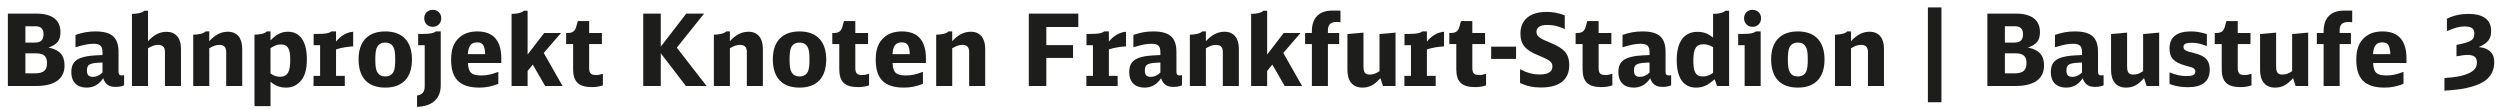 <?xml version="1.0" encoding="utf-8"?>
<!-- Generator: Adobe Illustrator 24.3.0, SVG Export Plug-In . SVG Version: 6.00 Build 0)  -->
<svg version="1.1" id="Ebene_1" xmlns="http://www.w3.org/2000/svg" xmlns:xlink="http://www.w3.org/1999/xlink" x="0px" y="0px"
	 width="602.405px" height="26.148px" viewBox="0 0 602.405 26.148" enable-background="new 0 0 602.405 26.148"
	 xml:space="preserve">
<g id="XMLID_63_">
	<path fill="#1D1D1B" d="M1.896,3.274h6.841c3.816,0,5.832,1.536,5.832,4.465c0,1.968-0.768,2.977-2.88,3.721
		c2.664,0.527,3.864,1.848,3.864,4.32c0,3.24-2.4,4.944-6.961,4.944H1.896V3.274z M8.376,10.26c1.465,0,2.112-0.624,2.112-1.992
		c0-1.345-0.624-1.944-2.016-1.944H6.121v3.937H8.376z M8.353,17.676c2.136,0,2.976-0.72,2.976-2.496
		c0-1.632-0.792-2.328-2.664-2.328H6.121v4.824H8.353z"/>
	<path fill="#1D1D1B" d="M29.905,20.557c-0.6,0.264-1.272,0.384-2.064,0.384c-1.584,0-2.472-0.624-2.976-2.088
		c-0.984,1.512-2.328,2.256-3.984,2.256c-2.328,0-3.696-1.368-3.696-3.721c0-2.016,0.888-3.12,2.88-3.624
		c1.2-0.312,1.968-0.384,4.633-0.504v-0.696c0-1.464-0.576-2.016-2.089-2.016c-1.248,0-2.28,0.191-4.416,0.84V8.411
		c1.729-0.6,3.168-0.84,4.776-0.84c3.96,0,5.593,1.44,5.593,4.969v4.704c0,0.672,0.216,0.936,0.768,0.936
		c0.192,0,0.36-0.023,0.576-0.071V20.557z M24.697,15.06c-1.561,0.072-1.992,0.12-2.568,0.265c-0.864,0.239-1.177,0.672-1.177,1.704
		s0.433,1.488,1.44,1.488c0.816,0,1.584-0.337,2.305-1.032V15.06z"/>
	<path fill="#1D1D1B" d="M31.799,3.347c1.488-0.023,2.496-0.288,2.977-0.768h0.888v7.345c1.488-1.585,2.832-2.257,4.488-2.257
		c2.185,0,3.456,1.488,3.456,4.057v9.001h-3.864v-8.257c0-1.08-0.552-1.656-1.607-1.656c-0.792,0-1.368,0.192-2.473,0.816v9.097
		h-3.864V3.347z"/>
	<path fill="#1D1D1B" d="M46.559,8.363c1.536-0.048,2.496-0.312,2.977-0.792h0.888v2.353c1.393-1.536,2.856-2.28,4.488-2.28
		c2.185,0,3.456,1.512,3.456,4.08v9.001h-3.864v-8.209c0-1.128-0.527-1.704-1.607-1.704c-0.792,0-1.393,0.192-2.473,0.816v9.097
		h-3.864V8.363z"/>
	<path fill="#1D1D1B" d="M61.319,8.363c1.536-0.048,2.496-0.312,2.977-0.792h0.888v2.16c1.393-1.464,2.664-2.088,4.2-2.088
		c2.929,0,4.561,2.352,4.561,6.648c0,2.616-0.552,4.368-1.776,5.521c-0.912,0.888-1.944,1.296-3.24,1.296
		c-1.464,0-2.592-0.432-3.744-1.416v5.881h-3.864V8.363z M65.183,17.7c0.864,0.6,1.464,0.792,2.328,0.792
		c0.912,0,1.536-0.336,1.944-1.056c0.336-0.624,0.48-1.513,0.48-3.097c0-2.641-0.601-3.624-2.257-3.624
		c-0.864,0-1.416,0.191-2.496,0.888V17.7z"/>
	<path fill="#1D1D1B" d="M75.55,18.276h1.584v-7.393h-1.56V8.171h1.031c1.801,0,2.641-0.144,3.241-0.6h1.128v2.448
		c1.104-1.393,2.592-2.256,4.128-2.376v3.528c-1.584,0.096-3.168,0.384-4.128,0.744v6.36h2.112v2.448H75.55V18.276z"/>
	<path fill="#1D1D1B" d="M99.267,14.34c0,4.393-2.28,6.769-6.433,6.769c-4.201,0-6.433-2.376-6.433-6.841
		c0-4.296,2.304-6.696,6.433-6.696C96.987,7.571,99.267,9.972,99.267,14.34z M90.793,11.483c-0.239,0.552-0.359,1.416-0.359,2.809
		c0,1.728,0.144,2.568,0.504,3.145c0.408,0.672,1.008,0.983,1.896,0.983c0.983,0,1.656-0.408,2.04-1.224
		c0.24-0.553,0.359-1.416,0.359-2.856c0-1.656-0.144-2.544-0.504-3.097c-0.408-0.672-1.008-0.983-1.896-0.983
		C91.85,10.26,91.178,10.668,90.793,11.483z"/>
	<path fill="#1D1D1B" d="M100.756,10.884V8.171h1.032c1.8,0,2.64-0.144,3.24-0.6h1.176v12.985c0,1.92-0.72,3.336-2.088,4.224
		c-0.96,0.601-1.896,0.864-3.624,0.984v-2.736c1.296-0.24,1.848-0.912,1.848-2.232v-9.912H100.756z M106.325,4.403
		c0,1.2-0.864,2.063-2.04,2.063c-1.2,0-2.064-0.863-2.064-2.088c0-1.152,0.889-2.017,2.064-2.017S106.325,3.227,106.325,4.403z"/>
	<path fill="#1D1D1B" d="M112.755,15.18c0.12,2.305,0.841,3,3.217,3c1.32,0,2.256-0.191,4.104-0.863v2.88
		c-1.633,0.648-3.001,0.912-4.561,0.912c-4.704,0-6.816-2.088-6.816-6.721c0-2.521,0.647-4.2,2.04-5.4
		c1.104-0.96,2.521-1.416,4.296-1.416c3.816,0,5.761,2.208,5.761,6.505v1.104H112.755z M116.908,13.044
		c-0.096-2.112-0.575-2.832-1.943-2.832c-1.44,0-2.089,0.815-2.232,2.832H116.908z"/>
	<path fill="#1D1D1B" d="M123.268,3.347c1.488-0.023,2.496-0.288,2.977-0.768h0.888V13.14l3.984-5.185h4.057l-4.152,4.801
		l4.536,7.969h-4.2l-2.977-5.161l-1.248,1.536v3.625h-3.864V3.347z"/>
	<path fill="#1D1D1B" d="M145.277,20.557c-0.744,0.288-1.656,0.432-2.641,0.432c-3.192,0-4.536-1.272-4.536-4.32v-6.049h-1.681
		V7.955h0.288c1.248,0,1.824-0.408,2.137-1.488l0.384-1.392h2.736v2.88h3.072v2.664h-3.072v5.713c0,1.32,0.408,1.752,1.68,1.752
		c0.505,0,0.841-0.072,1.633-0.312V20.557z"/>
	<path fill="#1D1D1B" d="M154.996,3.274h4.224v7.969l6.145-7.969h4.297l-6.576,8.209l7.176,9.241h-4.992l-6.049-7.896v7.896h-4.224
		V3.274z"/>
	<path fill="#1D1D1B" d="M172.014,8.363c1.536-0.048,2.496-0.312,2.977-0.792h0.888v2.353c1.393-1.536,2.856-2.28,4.488-2.28
		c2.185,0,3.456,1.512,3.456,4.08v9.001h-3.864v-8.209c0-1.128-0.527-1.704-1.607-1.704c-0.792,0-1.393,0.192-2.473,0.816v9.097
		h-3.864V8.363z"/>
	<path fill="#1D1D1B" d="M199.087,14.34c0,4.393-2.28,6.769-6.433,6.769c-4.201,0-6.433-2.376-6.433-6.841
		c0-4.296,2.304-6.696,6.433-6.696C196.807,7.571,199.087,9.972,199.087,14.34z M190.614,11.483
		c-0.239,0.552-0.359,1.416-0.359,2.809c0,1.728,0.144,2.568,0.504,3.145c0.408,0.672,1.008,0.983,1.896,0.983
		c0.983,0,1.656-0.408,2.04-1.224c0.24-0.553,0.359-1.416,0.359-2.856c0-1.656-0.144-2.544-0.504-3.097
		c-0.408-0.672-1.008-0.983-1.896-0.983C191.67,10.26,190.999,10.668,190.614,11.483z"/>
	<path fill="#1D1D1B" d="M209.41,20.557c-0.744,0.288-1.656,0.432-2.641,0.432c-3.192,0-4.536-1.272-4.536-4.32v-6.049h-1.681V7.955
		h0.288c1.248,0,1.824-0.408,2.137-1.488l0.384-1.392h2.736v2.88h3.072v2.664h-3.072v5.713c0,1.32,0.408,1.752,1.68,1.752
		c0.505,0,0.841-0.072,1.633-0.312V20.557z"/>
	<path fill="#1D1D1B" d="M215.072,15.18c0.12,2.305,0.841,3,3.217,3c1.32,0,2.256-0.191,4.104-0.863v2.88
		c-1.633,0.648-3.001,0.912-4.561,0.912c-4.704,0-6.816-2.088-6.816-6.721c0-2.521,0.647-4.2,2.04-5.4
		c1.104-0.96,2.521-1.416,4.296-1.416c3.816,0,5.761,2.208,5.761,6.505v1.104H215.072z M219.224,13.044
		c-0.096-2.112-0.575-2.832-1.943-2.832c-1.44,0-2.089,0.815-2.232,2.832H219.224z"/>
	<path fill="#1D1D1B" d="M225.584,8.363c1.536-0.048,2.496-0.312,2.977-0.792h0.888v2.353c1.393-1.536,2.856-2.28,4.488-2.28
		c2.185,0,3.456,1.512,3.456,4.08v9.001h-3.864v-8.209c0-1.128-0.527-1.704-1.607-1.704c-0.792,0-1.393,0.192-2.473,0.816v9.097
		h-3.864V8.363z"/>
	<path fill="#1D1D1B" d="M247.904,3.274h11.929v3.24h-7.705v4.369h6.433v3.072h-6.433v6.769h-4.224V3.274z"/>
	<path fill="#1D1D1B" d="M261.776,18.276h1.584v-7.393h-1.56V8.171h1.031c1.801,0,2.641-0.144,3.241-0.6h1.128v2.448
		c1.104-1.393,2.592-2.256,4.128-2.376v3.528c-1.584,0.096-3.168,0.384-4.128,0.744v6.36h2.112v2.448h-7.537V18.276z"/>
	<path fill="#1D1D1B" d="M284.816,20.557c-0.6,0.264-1.272,0.384-2.064,0.384c-1.584,0-2.472-0.624-2.976-2.088
		c-0.984,1.512-2.328,2.256-3.984,2.256c-2.328,0-3.696-1.368-3.696-3.721c0-2.016,0.888-3.12,2.88-3.624
		c1.2-0.312,1.968-0.384,4.633-0.504v-0.696c0-1.464-0.576-2.016-2.089-2.016c-1.248,0-2.28,0.191-4.416,0.84V8.411
		c1.729-0.6,3.168-0.84,4.776-0.84c3.96,0,5.593,1.44,5.593,4.969v4.704c0,0.672,0.216,0.936,0.768,0.936
		c0.192,0,0.36-0.023,0.576-0.071V20.557z M279.608,15.06c-1.561,0.072-1.992,0.12-2.568,0.265
		c-0.864,0.239-1.177,0.672-1.177,1.704s0.433,1.488,1.44,1.488c0.816,0,1.584-0.337,2.305-1.032V15.06z"/>
	<path fill="#1D1D1B" d="M286.71,8.363c1.536-0.048,2.496-0.312,2.977-0.792h0.888v2.353c1.393-1.536,2.856-2.28,4.488-2.28
		c2.185,0,3.456,1.512,3.456,4.08v9.001h-3.864v-8.209c0-1.128-0.527-1.704-1.607-1.704c-0.792,0-1.393,0.192-2.473,0.816v9.097
		h-3.864V8.363z"/>
	<path fill="#1D1D1B" d="M301.47,3.347c1.488-0.023,2.496-0.288,2.977-0.768h0.888V13.14l3.984-5.185h4.057l-4.152,4.801
		l4.536,7.969h-4.2l-2.977-5.161l-1.248,1.536v3.625h-3.864V3.347z"/>
	<path fill="#1D1D1B" d="M314.48,7.955h1.632V7.523c0-3.192,1.752-4.969,4.873-4.969h2.016v2.809
		c-0.288-0.048-0.576-0.072-0.888-0.072c-1.465,0-2.137,0.624-2.137,1.992v0.672h2.713v2.664h-2.713v10.105h-3.864V10.619h-1.632
		V7.955z"/>
	<path fill="#1D1D1B" d="M332.625,18.828c-1.464,1.656-2.688,2.28-4.345,2.28c-2.304,0-3.6-1.536-3.6-4.225V8.195l3.864-0.336v8.064
		c0,1.536,0.384,2.04,1.536,2.04c0.815,0,1.368-0.191,2.328-0.815V8.195l3.864-0.336v12.865h-3.024L332.625,18.828z"/>
	<path fill="#1D1D1B" d="M338.408,18.276h1.584v-7.393h-1.56V8.171h1.031c1.801,0,2.641-0.144,3.241-0.6h1.128v2.448
		c1.104-1.393,2.592-2.256,4.128-2.376v3.528c-1.584,0.096-3.168,0.384-4.128,0.744v6.36h2.112v2.448h-7.537V18.276z"/>
	<path fill="#1D1D1B" d="M358.089,20.557c-0.744,0.288-1.656,0.432-2.641,0.432c-3.192,0-4.536-1.272-4.536-4.32v-6.049h-1.681
		V7.955h0.288c1.248,0,1.824-0.408,2.137-1.488l0.384-1.392h2.736v2.88h3.072v2.664h-3.072v5.713c0,1.32,0.408,1.752,1.68,1.752
		c0.505,0,0.841-0.072,1.633-0.312V20.557z"/>
	<path fill="#1D1D1B" d="M359.312,11.243h6.001v2.952h-6.001V11.243z"/>
	<path fill="#1D1D1B" d="M366.271,16.692c1.849,0.912,3.12,1.248,4.776,1.248c1.992,0,3.024-0.648,3.024-1.896
		c0-1.128-0.504-1.512-3.624-2.809c-2.952-1.2-4.08-2.616-4.08-5.136c0-3.312,2.304-5.232,6.288-5.232
		c1.488,0,2.809,0.239,4.393,0.815v3.312c-1.704-0.744-2.784-0.984-4.2-0.984c-1.729,0-2.616,0.576-2.616,1.656
		c0,0.624,0.239,1.009,0.888,1.465c0.48,0.336,0.552,0.359,2.688,1.271c3.24,1.345,4.32,2.688,4.32,5.305
		c0,3.504-2.376,5.376-6.793,5.376c-1.896,0-3.384-0.312-5.064-1.08V16.692z"/>
	<path fill="#1D1D1B" d="M388.52,20.557c-0.744,0.288-1.656,0.432-2.641,0.432c-3.192,0-4.536-1.272-4.536-4.32v-6.049h-1.681V7.955
		h0.288c1.248,0,1.824-0.408,2.137-1.488l0.384-1.392h2.736v2.88h3.072v2.664h-3.072v5.713c0,1.32,0.408,1.752,1.68,1.752
		c0.505,0,0.841-0.072,1.633-0.312V20.557z"/>
	<path fill="#1D1D1B" d="M402.68,20.557c-0.6,0.264-1.272,0.384-2.064,0.384c-1.584,0-2.472-0.624-2.976-2.088
		c-0.984,1.512-2.328,2.256-3.984,2.256c-2.328,0-3.696-1.368-3.696-3.721c0-2.016,0.888-3.12,2.88-3.624
		c1.2-0.312,1.968-0.384,4.633-0.504v-0.696c0-1.464-0.576-2.016-2.089-2.016c-1.248,0-2.28,0.191-4.416,0.84V8.411
		c1.729-0.6,3.168-0.84,4.776-0.84c3.96,0,5.593,1.44,5.593,4.969v4.704c0,0.672,0.216,0.936,0.768,0.936
		c0.192,0,0.36-0.023,0.576-0.071V20.557z M397.472,15.06c-1.561,0.072-1.992,0.12-2.568,0.265
		c-0.864,0.239-1.177,0.672-1.177,1.704s0.433,1.488,1.44,1.488c0.816,0,1.584-0.337,2.305-1.032V15.06z"/>
	<path fill="#1D1D1B" d="M413.744,20.725l-0.576-1.633c-1.68,1.488-2.832,2.017-4.488,2.017c-3.024,0-4.656-2.328-4.656-6.648
		c0-4.393,1.775-6.793,5.017-6.793c1.416,0,2.567,0.433,3.744,1.393V3.347c1.488-0.023,2.496-0.288,2.976-0.768h0.889v18.146
		H413.744z M412.784,11.363c-0.96-0.527-1.488-0.695-2.353-0.695c-1.752,0-2.4,1.08-2.4,3.983c0,2.761,0.624,3.769,2.257,3.769
		c0.888,0,1.536-0.216,2.496-0.864V11.363z"/>
	<path fill="#1D1D1B" d="M420.391,20.725v-9.841h-1.56V8.171h1.056c1.8,0,2.616-0.144,3.24-0.6h1.128v13.153H420.391z
		 M424.352,4.403c0,1.2-0.864,2.063-2.041,2.063c-1.199,0-2.063-0.863-2.063-2.088c0-1.152,0.888-2.017,2.04-2.017
		C423.487,2.362,424.352,3.227,424.352,4.403z"/>
	<path fill="#1D1D1B" d="M439.64,14.34c0,4.393-2.28,6.769-6.433,6.769c-4.201,0-6.433-2.376-6.433-6.841
		c0-4.296,2.304-6.696,6.433-6.696C437.359,7.571,439.64,9.972,439.64,14.34z M431.166,11.483c-0.239,0.552-0.359,1.416-0.359,2.809
		c0,1.728,0.144,2.568,0.504,3.145c0.408,0.672,1.008,0.983,1.896,0.983c0.983,0,1.656-0.408,2.04-1.224
		c0.24-0.553,0.359-1.416,0.359-2.856c0-1.656-0.144-2.544-0.504-3.097c-0.408-0.672-1.008-0.983-1.896-0.983
		C432.223,10.26,431.551,10.668,431.166,11.483z"/>
	<path fill="#1D1D1B" d="M442.158,8.363c1.536-0.048,2.496-0.312,2.977-0.792h0.888v2.353c1.393-1.536,2.856-2.28,4.488-2.28
		c2.185,0,3.456,1.512,3.456,4.08v9.001h-3.864v-8.209c0-1.128-0.527-1.704-1.607-1.704c-0.792,0-1.393,0.192-2.473,0.816v9.097
		h-3.864V8.363z"/>
	<path fill="#1D1D1B" d="M464.55,1.787h3.265v22.85h-3.265V1.787z"/>
	<path fill="#1D1D1B" d="M478.878,3.274h6.84c3.816,0,5.833,1.536,5.833,4.465c0,1.968-0.769,2.977-2.88,3.721
		c2.664,0.527,3.864,1.848,3.864,4.32c0,3.24-2.4,4.944-6.961,4.944h-6.696V3.274z M485.358,10.26c1.464,0,2.112-0.624,2.112-1.992
		c0-1.345-0.624-1.944-2.017-1.944h-2.353v3.937H485.358z M485.334,17.676c2.137,0,2.977-0.72,2.977-2.496
		c0-1.632-0.792-2.328-2.664-2.328h-2.545v4.824H485.334z"/>
	<path fill="#1D1D1B" d="M506.886,20.557c-0.6,0.264-1.272,0.384-2.064,0.384c-1.584,0-2.472-0.624-2.976-2.088
		c-0.984,1.512-2.328,2.256-3.984,2.256c-2.328,0-3.696-1.368-3.696-3.721c0-2.016,0.888-3.12,2.88-3.624
		c1.2-0.312,1.968-0.384,4.633-0.504v-0.696c0-1.464-0.576-2.016-2.089-2.016c-1.248,0-2.28,0.191-4.416,0.84V8.411
		c1.729-0.6,3.168-0.84,4.776-0.84c3.96,0,5.593,1.44,5.593,4.969v4.704c0,0.672,0.216,0.936,0.768,0.936
		c0.192,0,0.36-0.023,0.576-0.071V20.557z M501.678,15.06c-1.561,0.072-1.992,0.12-2.568,0.265
		c-0.864,0.239-1.177,0.672-1.177,1.704s0.433,1.488,1.44,1.488c0.816,0,1.584-0.337,2.305-1.032V15.06z"/>
	<path fill="#1D1D1B" d="M516.629,18.828c-1.464,1.656-2.688,2.28-4.345,2.28c-2.304,0-3.6-1.536-3.6-4.225V8.195l3.864-0.336v8.064
		c0,1.536,0.384,2.04,1.536,2.04c0.815,0,1.368-0.191,2.328-0.815V8.195l3.864-0.336v12.865h-3.024L516.629,18.828z"/>
	<path fill="#1D1D1B" d="M522.772,17.437c1.607,0.647,2.688,0.888,4.128,0.888c1.513,0,2.088-0.312,2.088-1.128
		c0-0.336-0.144-0.576-0.504-0.792c-0.288-0.168-0.288-0.168-1.896-0.601c-2.833-0.815-3.816-1.872-3.816-4.152
		c0-2.688,1.752-4.08,5.136-4.08c1.297,0,2.257,0.168,3.865,0.648v2.88c-1.585-0.601-2.497-0.792-3.673-0.792
		c-1.368,0-1.968,0.312-1.968,0.984c0,0.432,0.191,0.695,0.672,0.936c0.359,0.168,0.408,0.192,2.112,0.624
		c2.544,0.648,3.552,1.776,3.552,3.961c0,2.76-1.776,4.2-5.232,4.2c-1.68,0-3.024-0.24-4.464-0.769V17.437z"/>
	<path fill="#1D1D1B" d="M542.527,20.557c-0.744,0.288-1.656,0.432-2.641,0.432c-3.192,0-4.536-1.272-4.536-4.32v-6.049h-1.681
		V7.955h0.288c1.248,0,1.824-0.408,2.137-1.488l0.384-1.392h2.736v2.88h3.072v2.664h-3.072v5.713c0,1.32,0.408,1.752,1.68,1.752
		c0.505,0,0.841-0.072,1.633-0.312V20.557z"/>
	<path fill="#1D1D1B" d="M552.535,18.828c-1.464,1.656-2.688,2.28-4.345,2.28c-2.304,0-3.6-1.536-3.6-4.225V8.195l3.864-0.336v8.064
		c0,1.536,0.384,2.04,1.536,2.04c0.815,0,1.368-0.191,2.328-0.815V8.195l3.864-0.336v12.865h-3.024L552.535,18.828z"/>
	<path fill="#1D1D1B" d="M558.271,7.955h1.632V7.523c0-3.192,1.752-4.969,4.873-4.969h2.016v2.809
		c-0.288-0.048-0.576-0.072-0.888-0.072c-1.465,0-2.137,0.624-2.137,1.992v0.672h2.713v2.664h-2.713v10.105h-3.864V10.619h-1.632
		V7.955z"/>
	<path fill="#1D1D1B" d="M571.83,15.18c0.12,2.305,0.841,3,3.217,3c1.32,0,2.256-0.191,4.104-0.863v2.88
		c-1.633,0.648-3.001,0.912-4.561,0.912c-4.704,0-6.816-2.088-6.816-6.721c0-2.521,0.647-4.2,2.04-5.4
		c1.104-0.96,2.521-1.416,4.296-1.416c3.816,0,5.761,2.208,5.761,6.505v1.104H571.83z M575.982,13.044
		c-0.096-2.112-0.575-2.832-1.943-2.832c-1.44,0-2.089,0.815-2.232,2.832H575.982z"/>
	<path fill="#1D1D1B" d="M589.014,18.804c2.641-0.191,3.864-0.407,5.232-0.888c1.849-0.672,2.593-1.512,2.593-2.928
		c0-1.177-0.721-1.753-2.208-1.753c-0.696,0-1.417,0.097-2.713,0.336v-2.76c3.528-0.672,4.297-1.152,4.297-2.736
		c0-1.2-0.696-1.704-2.305-1.704c-1.248,0-2.448,0.312-4.296,1.128v-3c1.584-0.769,3.312-1.152,5.185-1.152
		c3.576,0,5.472,1.416,5.472,4.104c0,1.944-0.792,2.952-3,3.889c1.128,0.144,1.464,0.239,2.04,0.552
		c1.152,0.6,1.704,1.584,1.704,3.072c0,2.929-1.68,4.824-5.208,5.856c-1.92,0.576-3.576,0.816-6.793,1.032V18.804z"/>
</g>
<g>
</g>
<g>
</g>
<g>
</g>
<g>
</g>
<g>
</g>
<g>
</g>
<g>
</g>
<g>
</g>
<g>
</g>
<g>
</g>
<g>
</g>
<g>
</g>
<g>
</g>
<g>
</g>
<g>
</g>
</svg>
